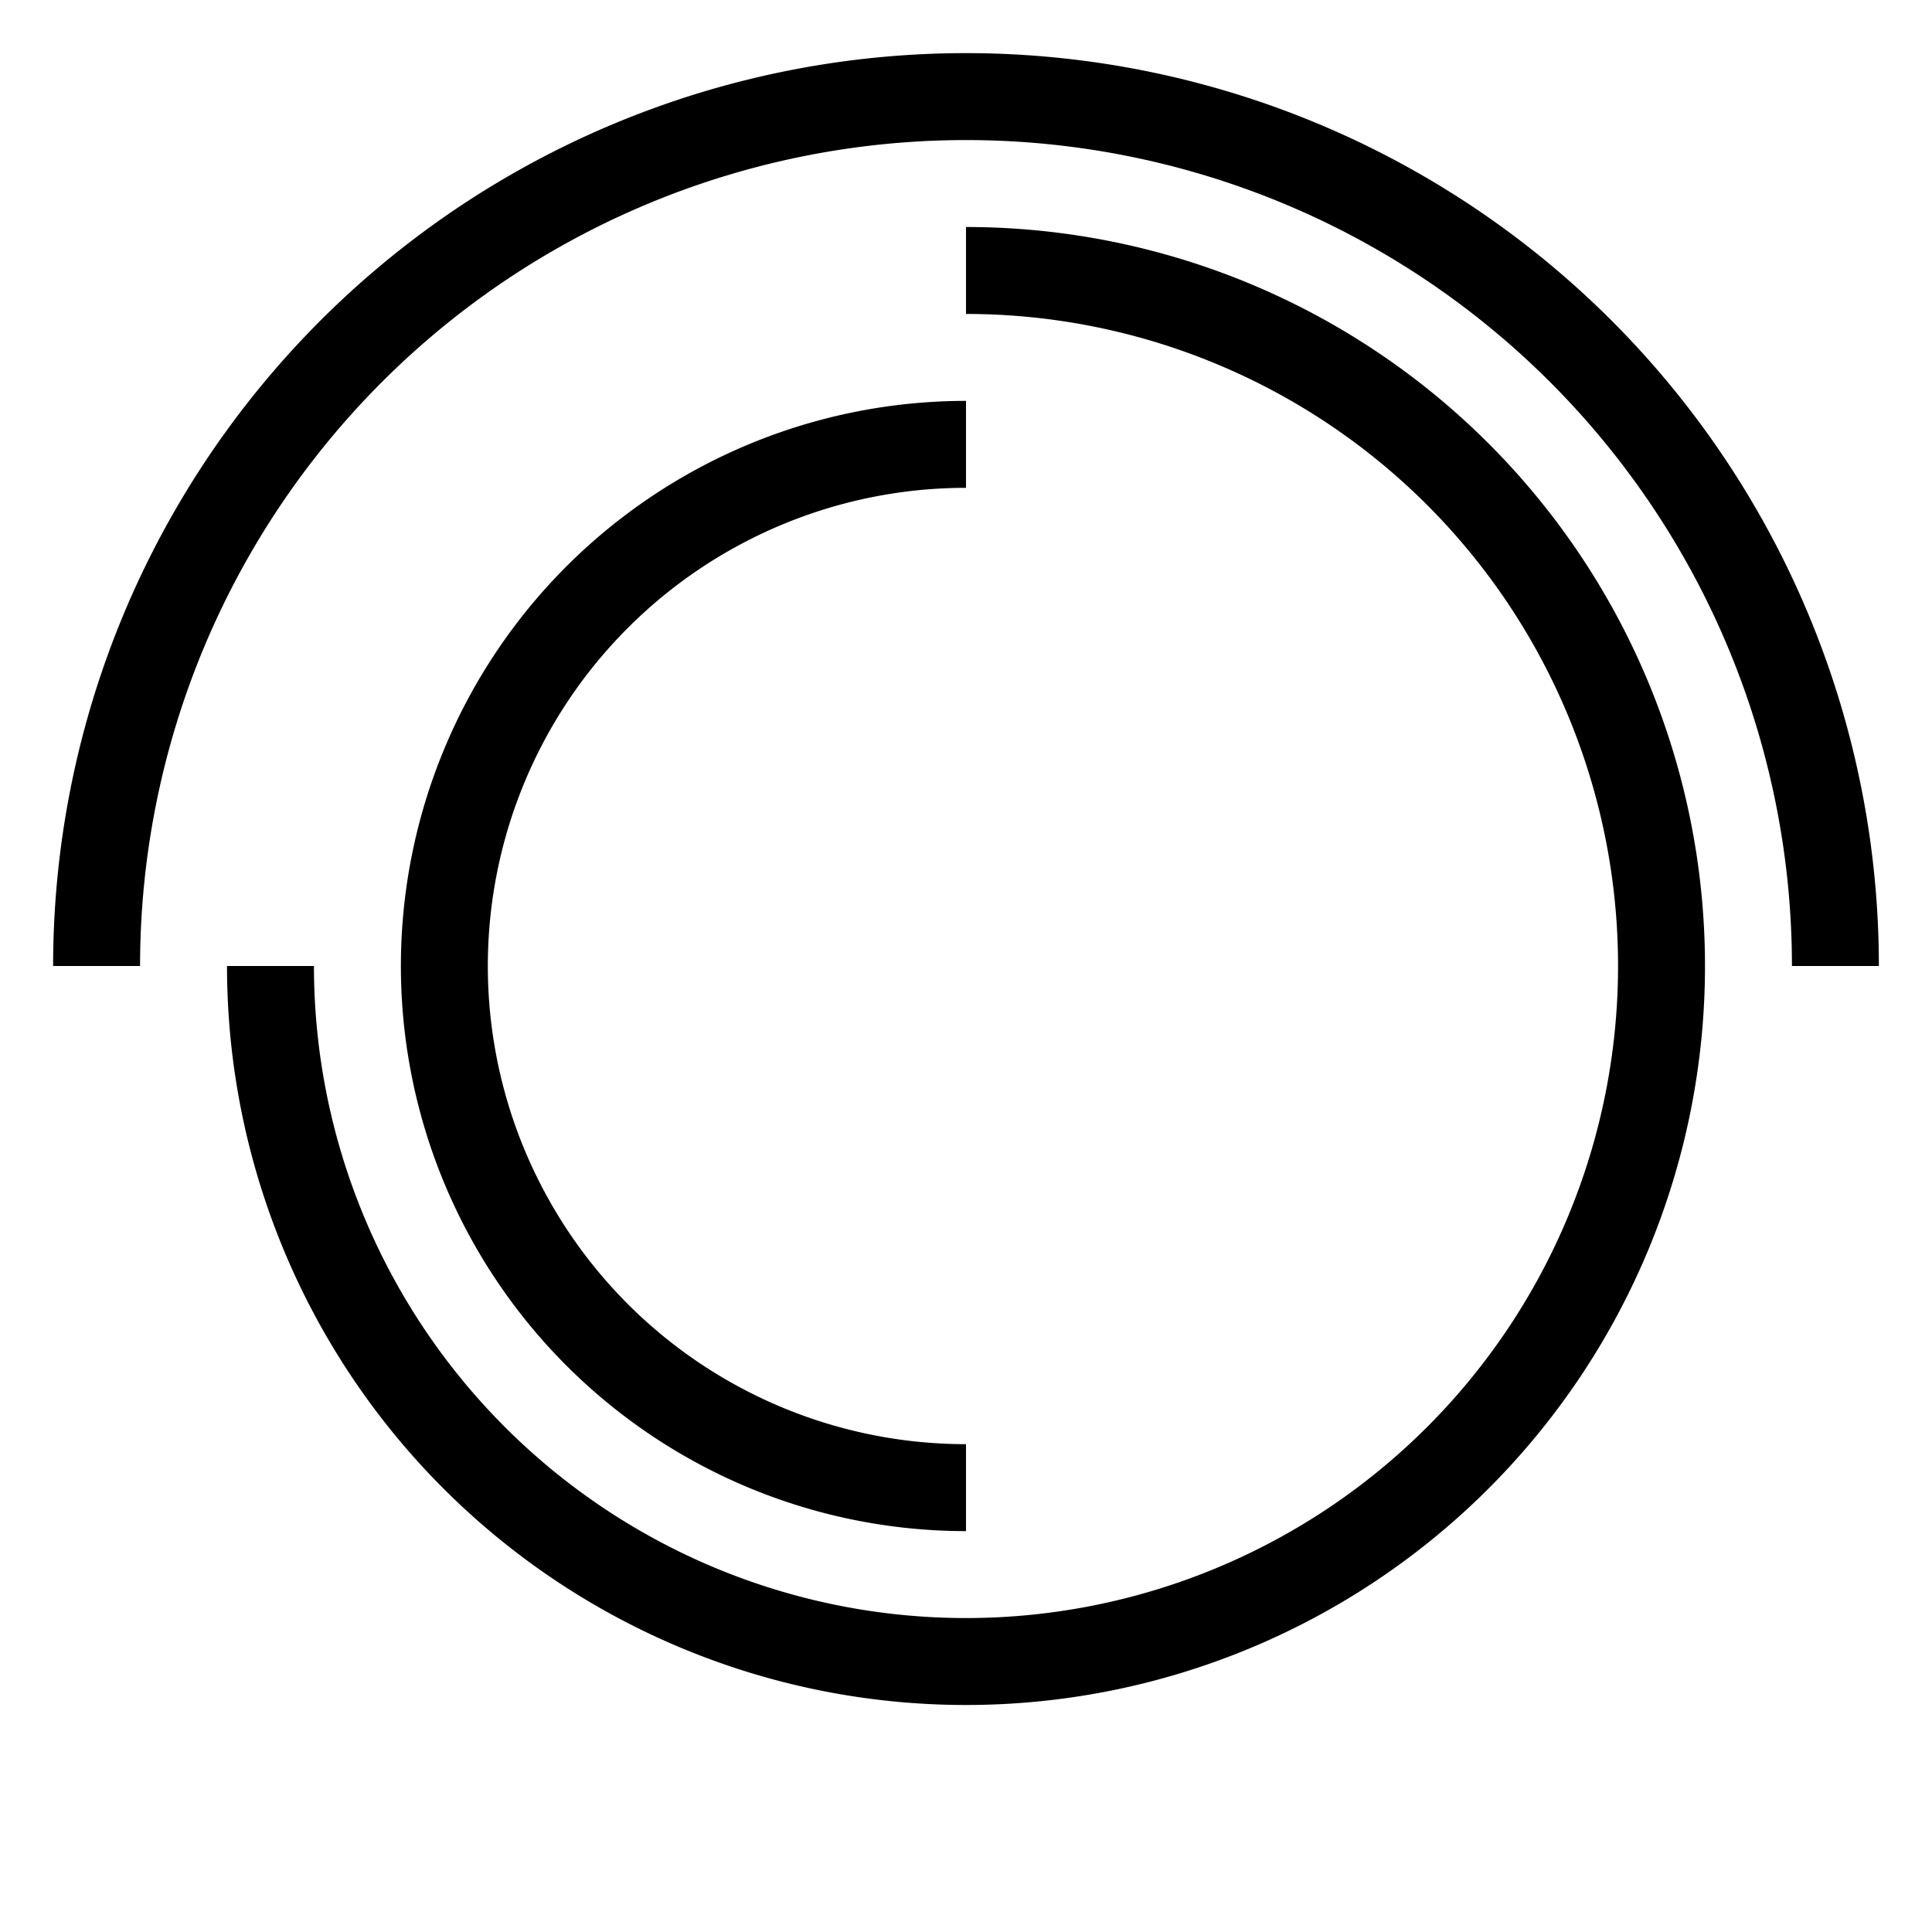 <?xml version="1.0" encoding="UTF-8" standalone="no"?>
<svg id="A-04" width="2000" height="2000" xmlns="http://www.w3.org/2000/svg" xmlns:svg="http://www.w3.org/2000/svg">
    <g id="G11-Q00001-A04">
        
        <g id="G11-Q00001-A04-E01" transform="translate(100,100) scale(0.9,0.9)">
            <title>Element 1</title>
            <path d="M1000 0 A1000 1000 0,0,1, 2000 1000 A1000 1000 0,0,1, 1000 2000" transform="rotate(270,1000,1000)" stroke="#000" stroke-width="100" fill="none" />
            <path d="M1000 200 A800 800 0,1,0, 1800 1000" transform="rotate(-90,1000,1000)" stroke="#000" stroke-width="100" fill="none" />
            <path d="M1000 400 A600 600 0,0,1, 1600 1000 A600 600 0,0,1, 1000 1600" transform="rotate(180,1000,1000)" stroke="#000" stroke-width="100" fill="none" />
        </g>
        
    </g>
</svg>